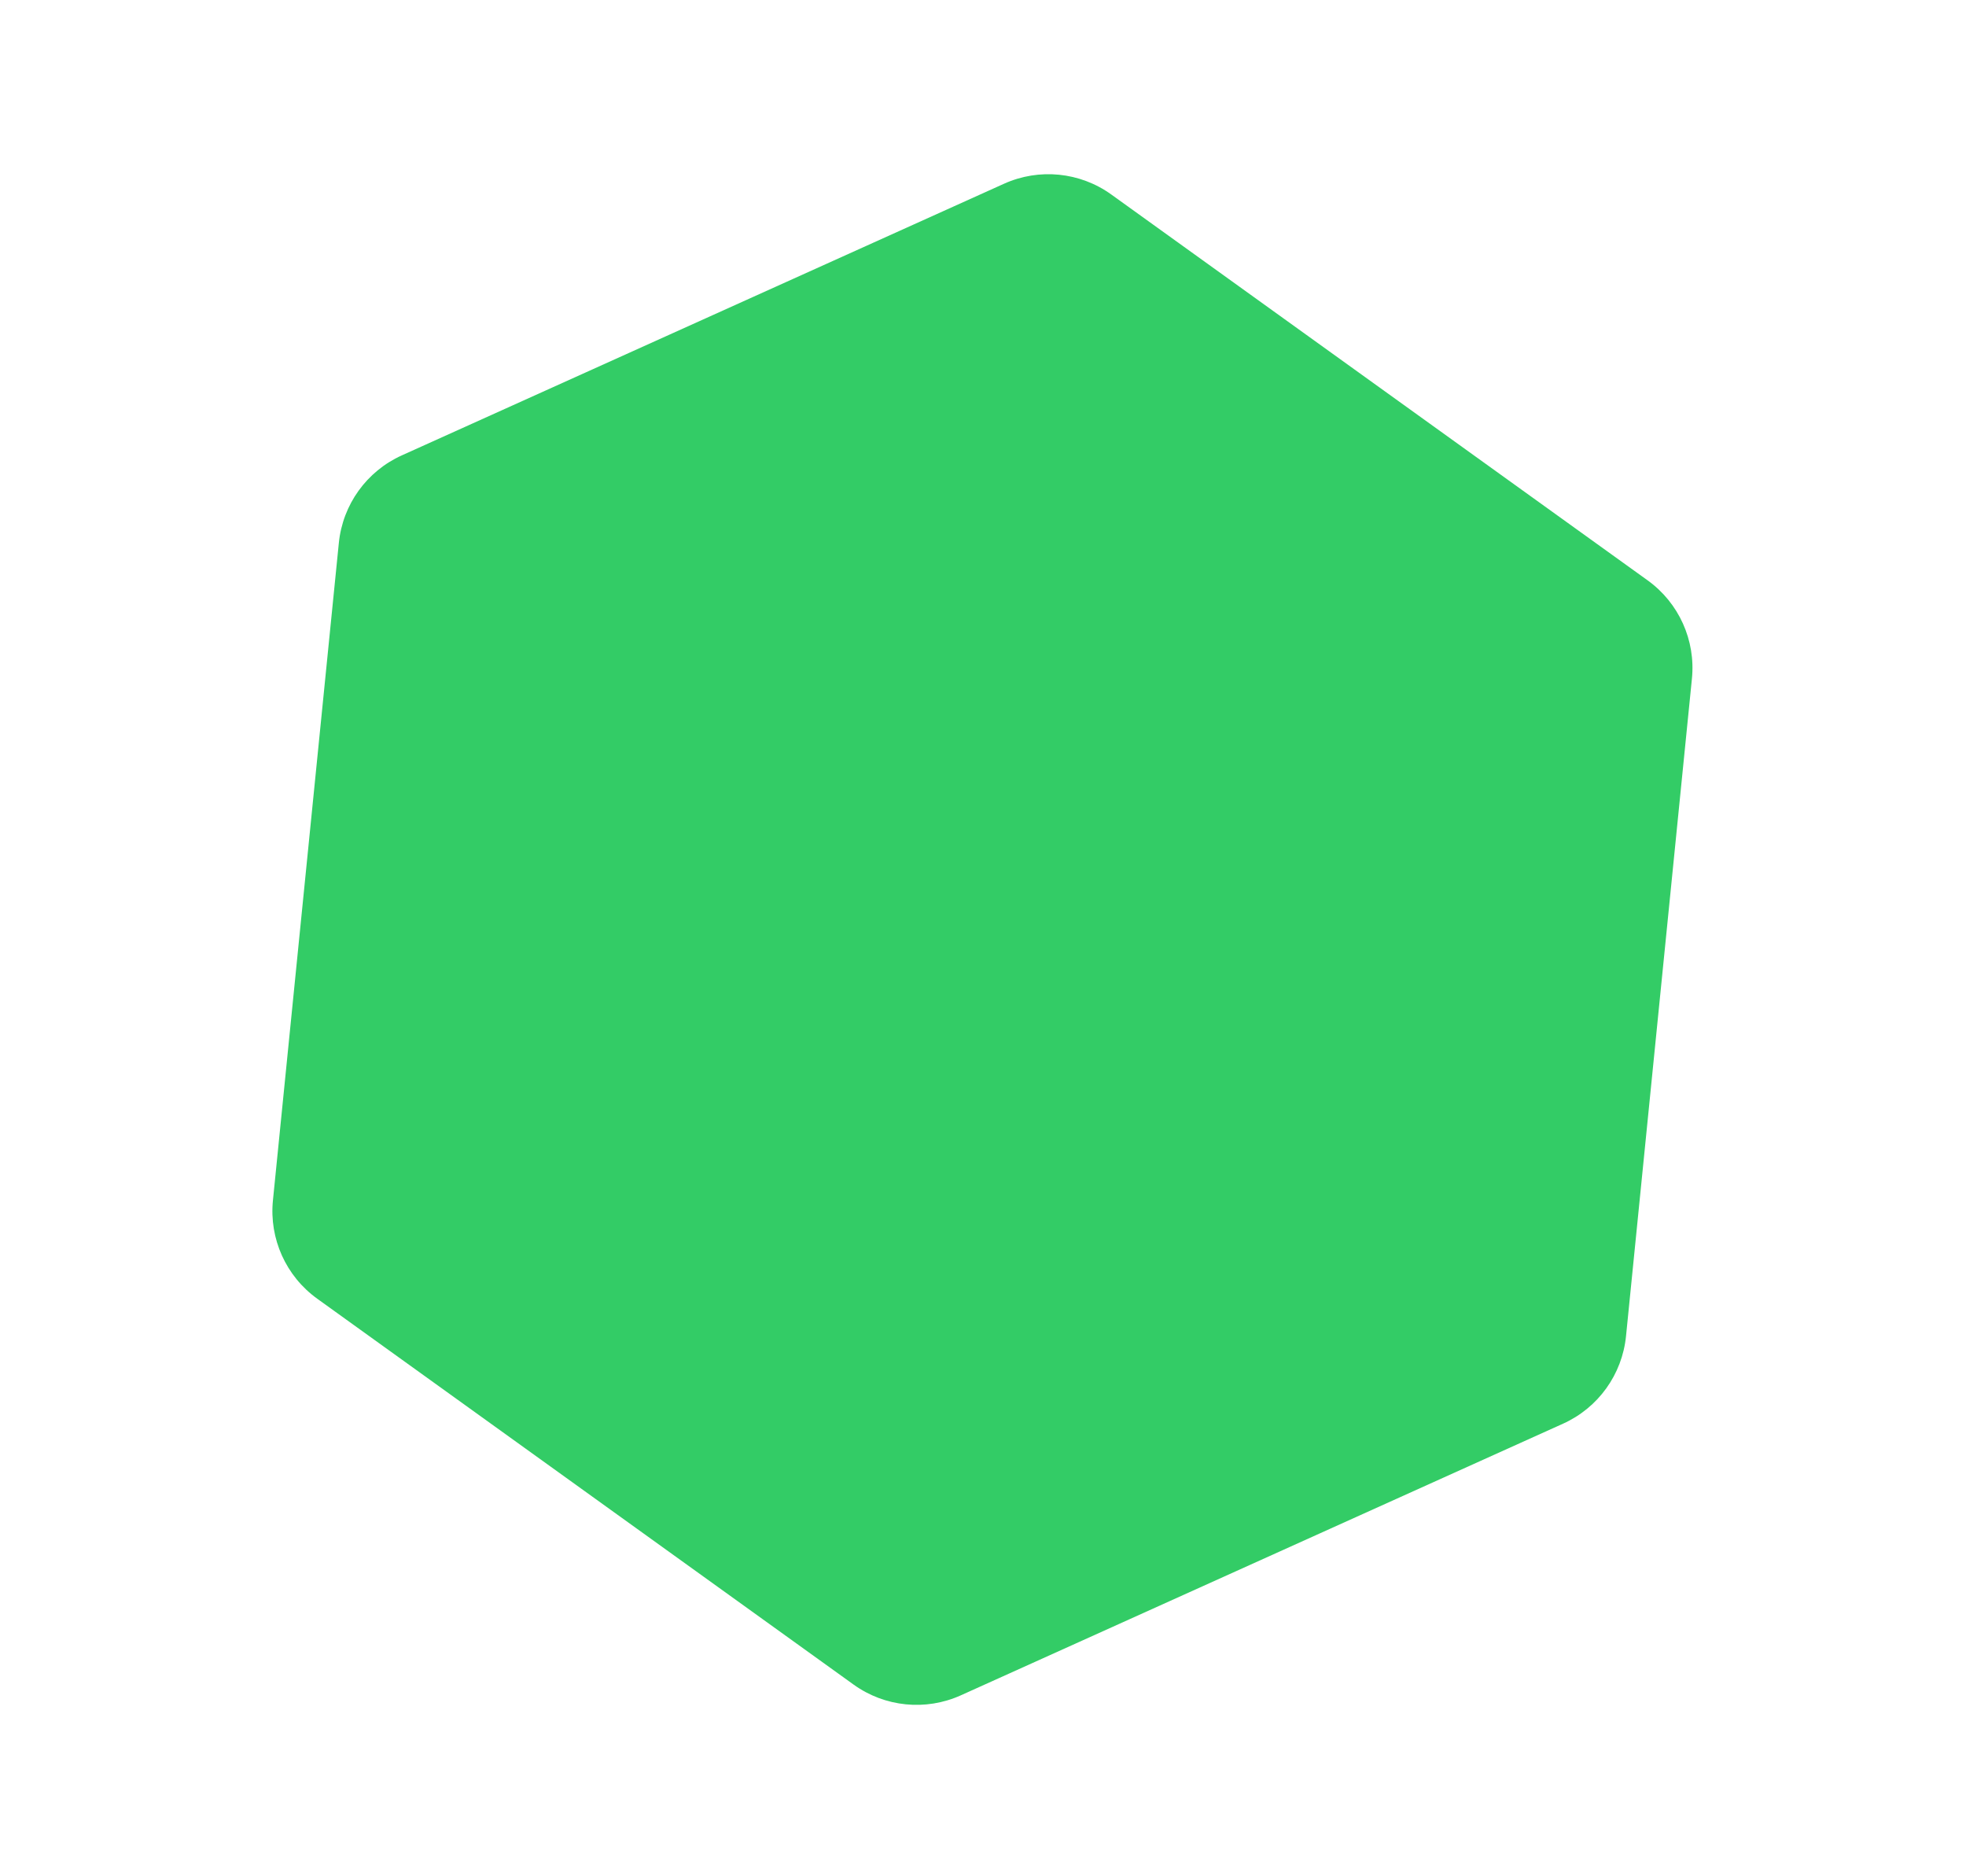 <svg width="456" height="435" viewBox="0 0 456 435" fill="none" xmlns="http://www.w3.org/2000/svg">
<path d="M382.154 134.576C389.405 139.791 393.322 148.479 392.431 157.366L377.143 309.837C376.252 318.725 370.688 326.461 362.546 330.133L222.857 393.129C214.715 396.801 205.233 395.85 197.982 390.635L73.581 301.159C66.33 295.944 62.413 287.256 63.304 278.369L78.592 125.897C79.483 117.01 85.047 109.274 93.189 105.602L232.878 42.606C241.02 38.934 250.502 39.885 257.753 45.1L382.154 134.576Z" fill="#33CC66"/>
</svg>

